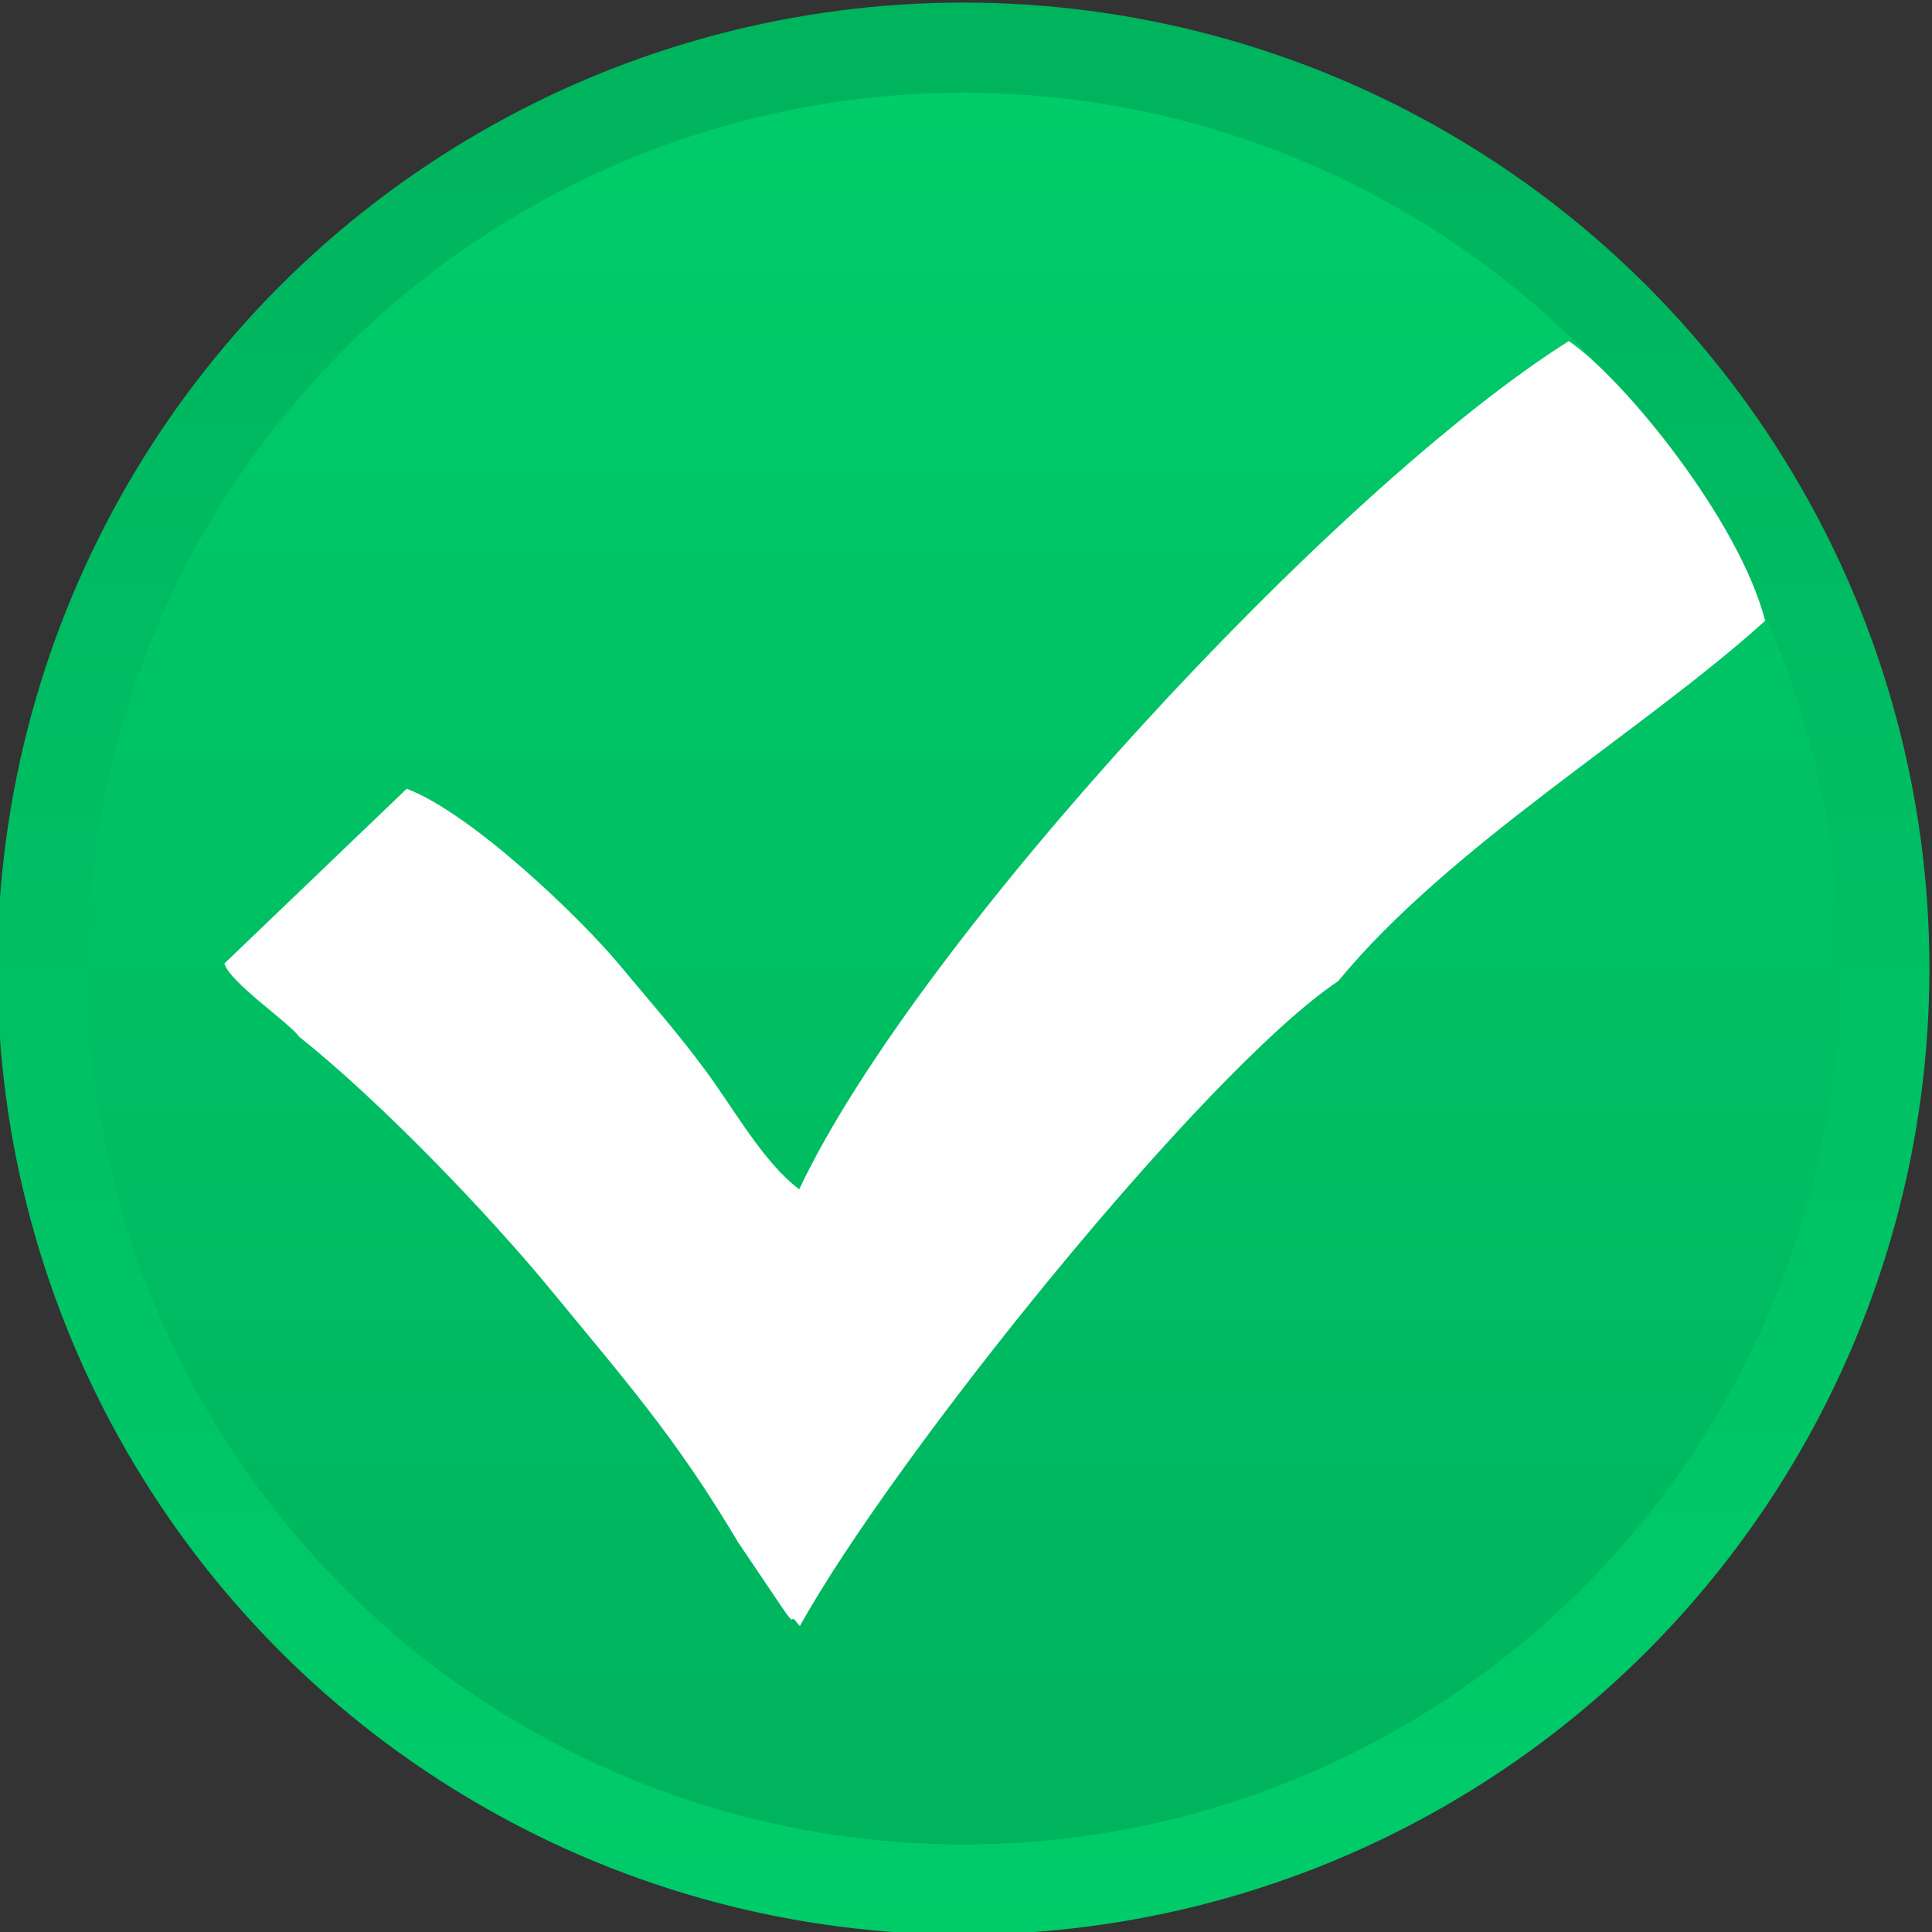 <?xml version="1.0" encoding="UTF-8"?>
<!DOCTYPE svg PUBLIC "-//W3C//DTD SVG 1.1//EN" "http://www.w3.org/Graphics/SVG/1.1/DTD/svg11.dtd">
<!-- Creator: CorelDRAW -->
<svg xmlns="http://www.w3.org/2000/svg" xml:space="preserve" width="39.687mm" height="39.687mm" version="1.1" style="shape-rendering:geometricPrecision; text-rendering:geometricPrecision; image-rendering:optimizeQuality; fill-rule:evenodd; clip-rule:evenodd"
viewBox="0 0 3968.74 3968.74"
 xmlns:xlink="http://www.w3.org/1999/xlink"
 xmlns:xodm="http://www.corel.com/coreldraw/odm/2003">
 <rect x="0" y="0" width="3968.74" height="3968.74" fill="#333333" stroke="none"/>
 <defs>
  <style type="text/css">
   <![CDATA[
    .fil2 {fill:#FEFEFE}
    .fil0 {fill:url(#id0)}
    .fil1 {fill:url(#id1)}
   ]]>
  </style>
  <linearGradient id="id0" gradientUnits="userSpaceOnUse" x1="1979.08" y1="3974.03" x2="1979.08" y2="5.29">
   <stop offset="0" style="stop-opacity:1; stop-color:#00CC6A"/>
   <stop offset="1" style="stop-opacity:1; stop-color:#00B35D"/>
  </linearGradient>
  <linearGradient id="id1" gradientUnits="userSpaceOnUse" xlink:href="#id0" x1="1979.1" y1="190.51" x2="1979.1" y2="3788.82">
  </linearGradient>
 </defs>
 <g id="Слой_x0020_1">
  <circle class="fil0" cx="1979.08" cy="1989.66" r="1984.37"/>
  <ellipse class="fil1" cx="1979.1" cy="1989.66" rx="1799.17" ry="1799.16"/>
  <path class="fil2" d="M615.15 2130.2c164.23,130.63 386.44,361.37 517.6,521.01 153.84,187.26 256.93,303.7 382.98,516.17l97.52 144.52c2.93,3.29 12.53,18.76 14.72,14.27 2.2,-4.53 9.88,9.62 15.16,14.06 192.4,-346.77 828.63,-1138.16 1105.9,-1324.97 230.88,-279.8 625.65,-512.66 876.89,-740 -51.4,-203.4 -289.16,-496.69 -403.29,-574.59 -479.75,302.2 -1340.35,1232.6 -1580.83,1742.35 -72.05,-53.24 -134.57,-165.36 -191.23,-242.24 -58.65,-79.58 -117.44,-145.77 -178.15,-218.86 -78.73,-94.78 -302.05,-310.19 -436.85,-361.66l-374.65 359.02c11.36,39.08 132.27,120.77 154.23,150.92z"/>
 </g>
</svg>
